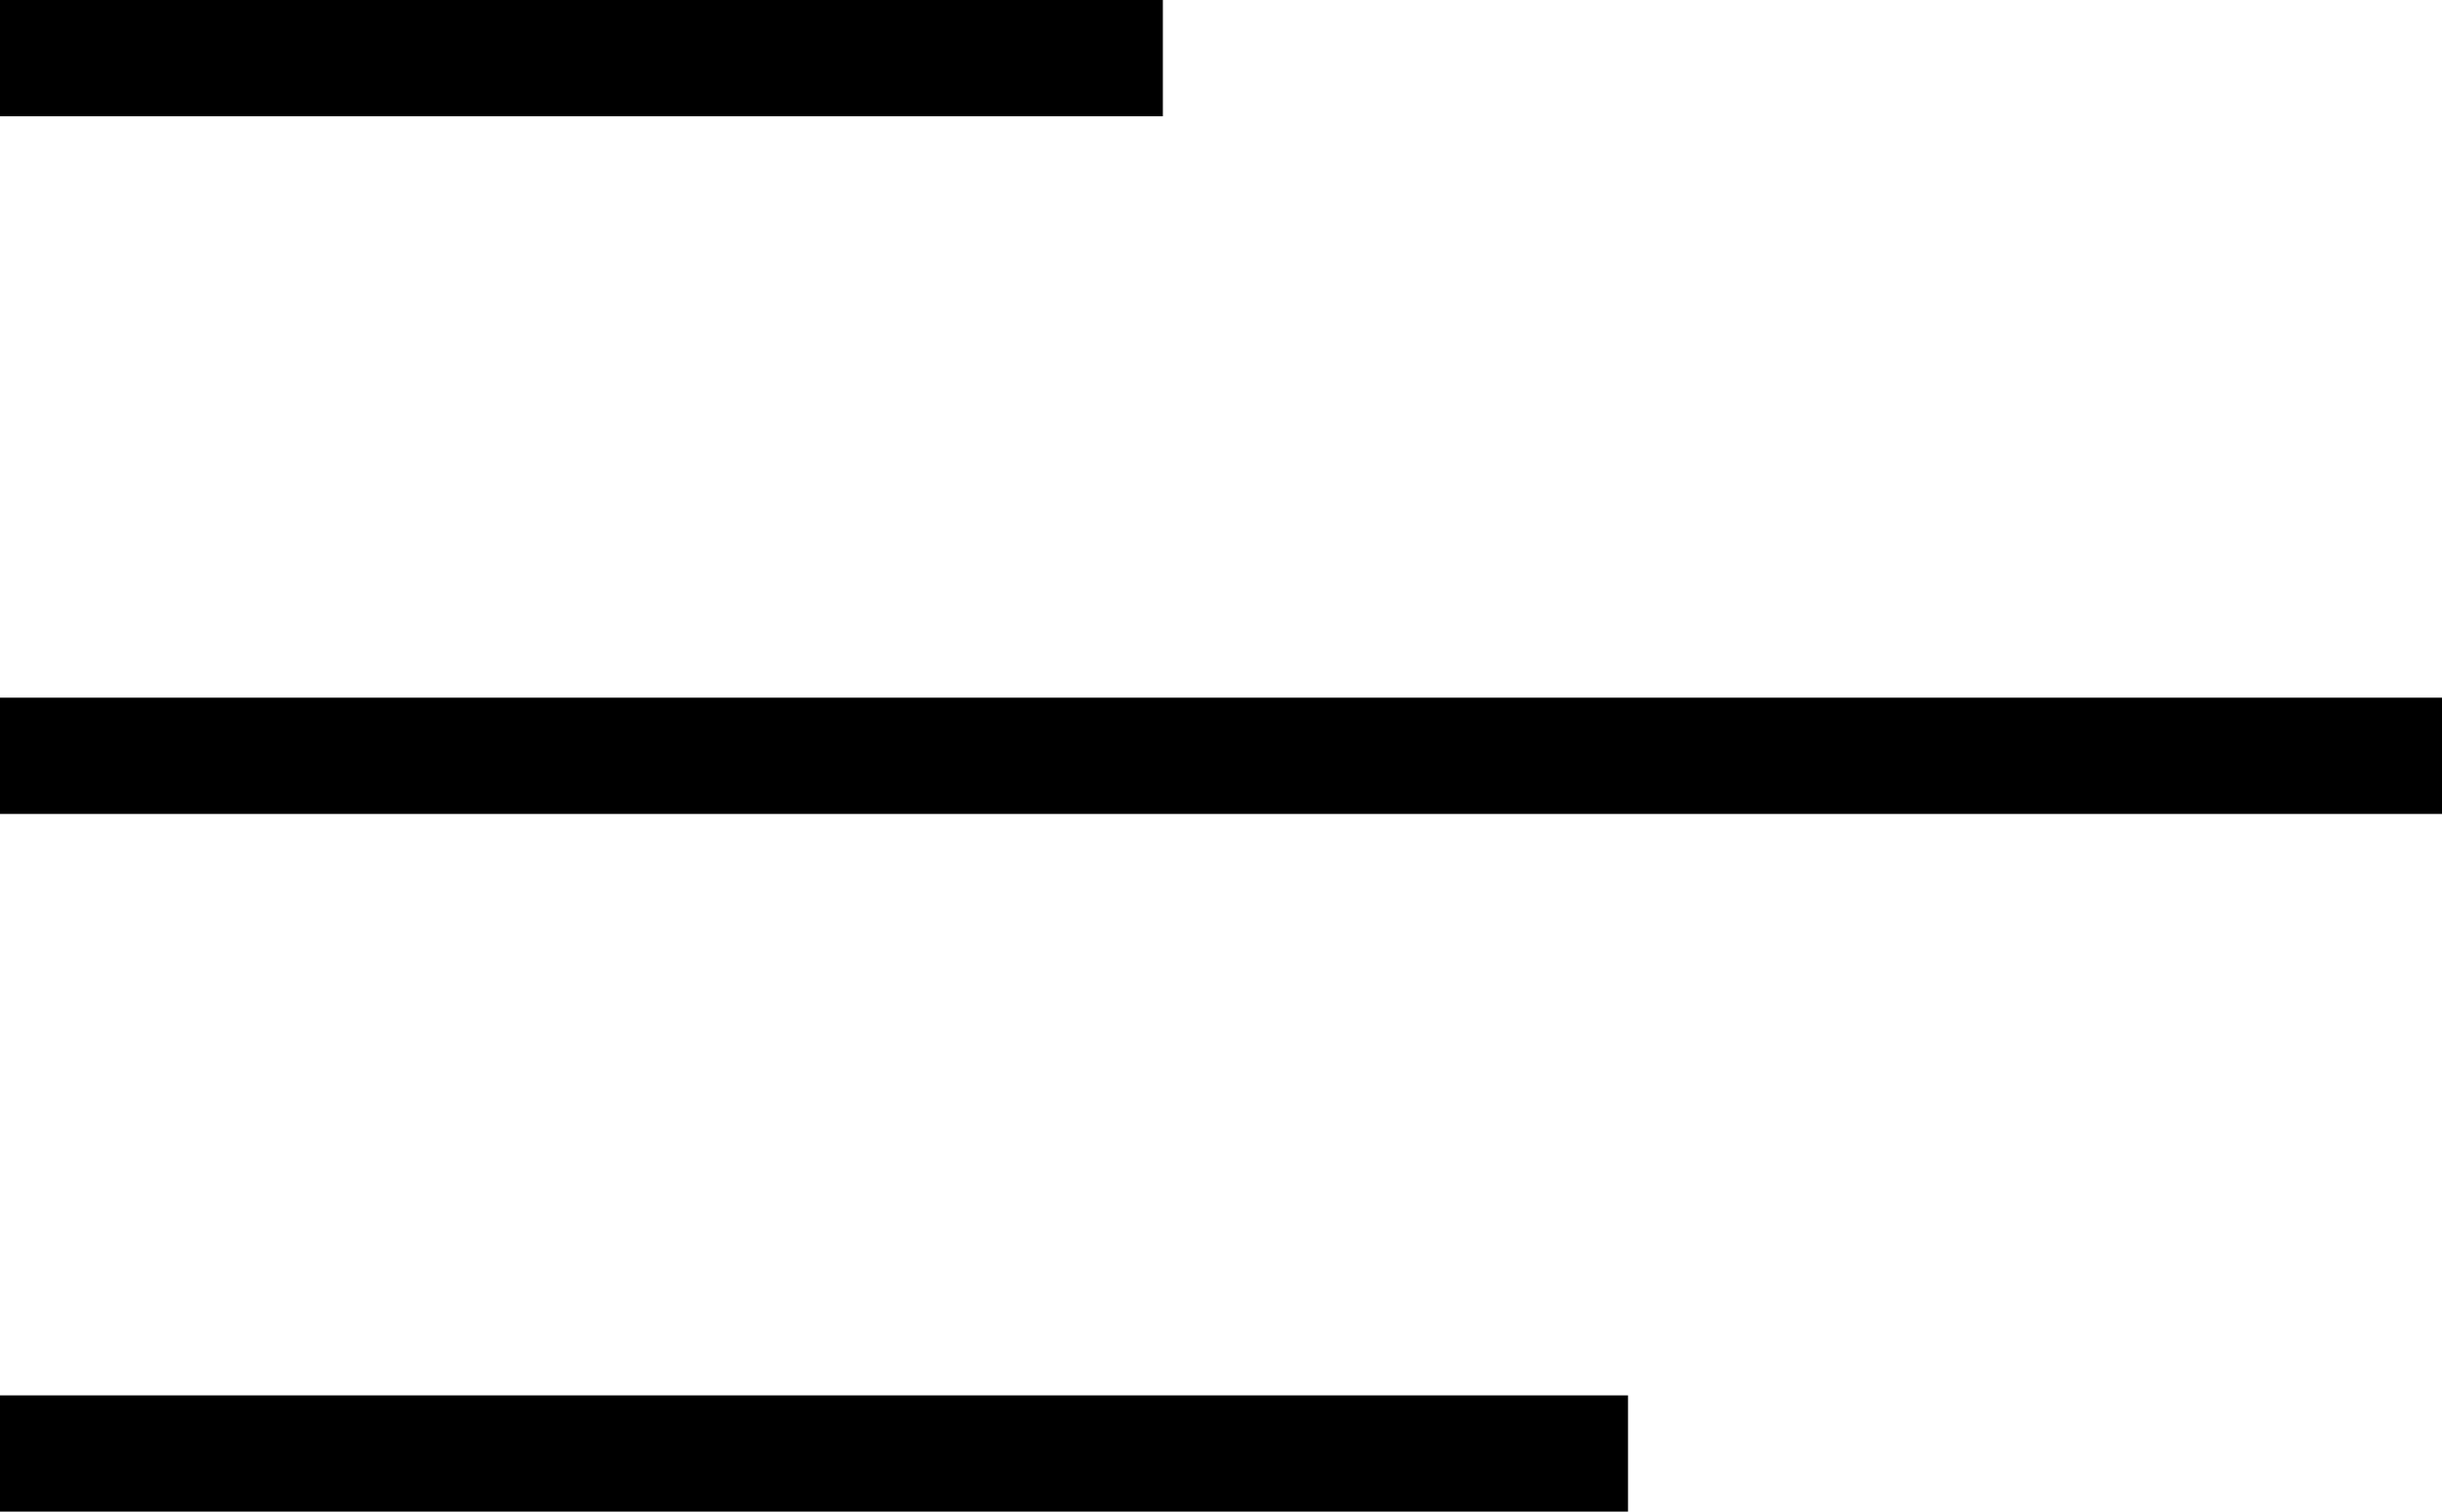 <svg xmlns="http://www.w3.org/2000/svg" width="42" height="26" viewBox="0 0 42 26">
  <g id="Menu" transform="translate(0 1)">
    <line id="Line_1" data-name="Line 1" x2="20" fill="none" stroke="#000" stroke-width="2"/>
    <line id="Line_3" data-name="Line 3" x2="28" transform="translate(0 24)" fill="none" stroke="#000" stroke-width="2"/>
    <line id="Line_2" data-name="Line 2" x2="42" transform="translate(0 12)" fill="none" stroke="#000" stroke-width="2"/>
  </g>
</svg>
